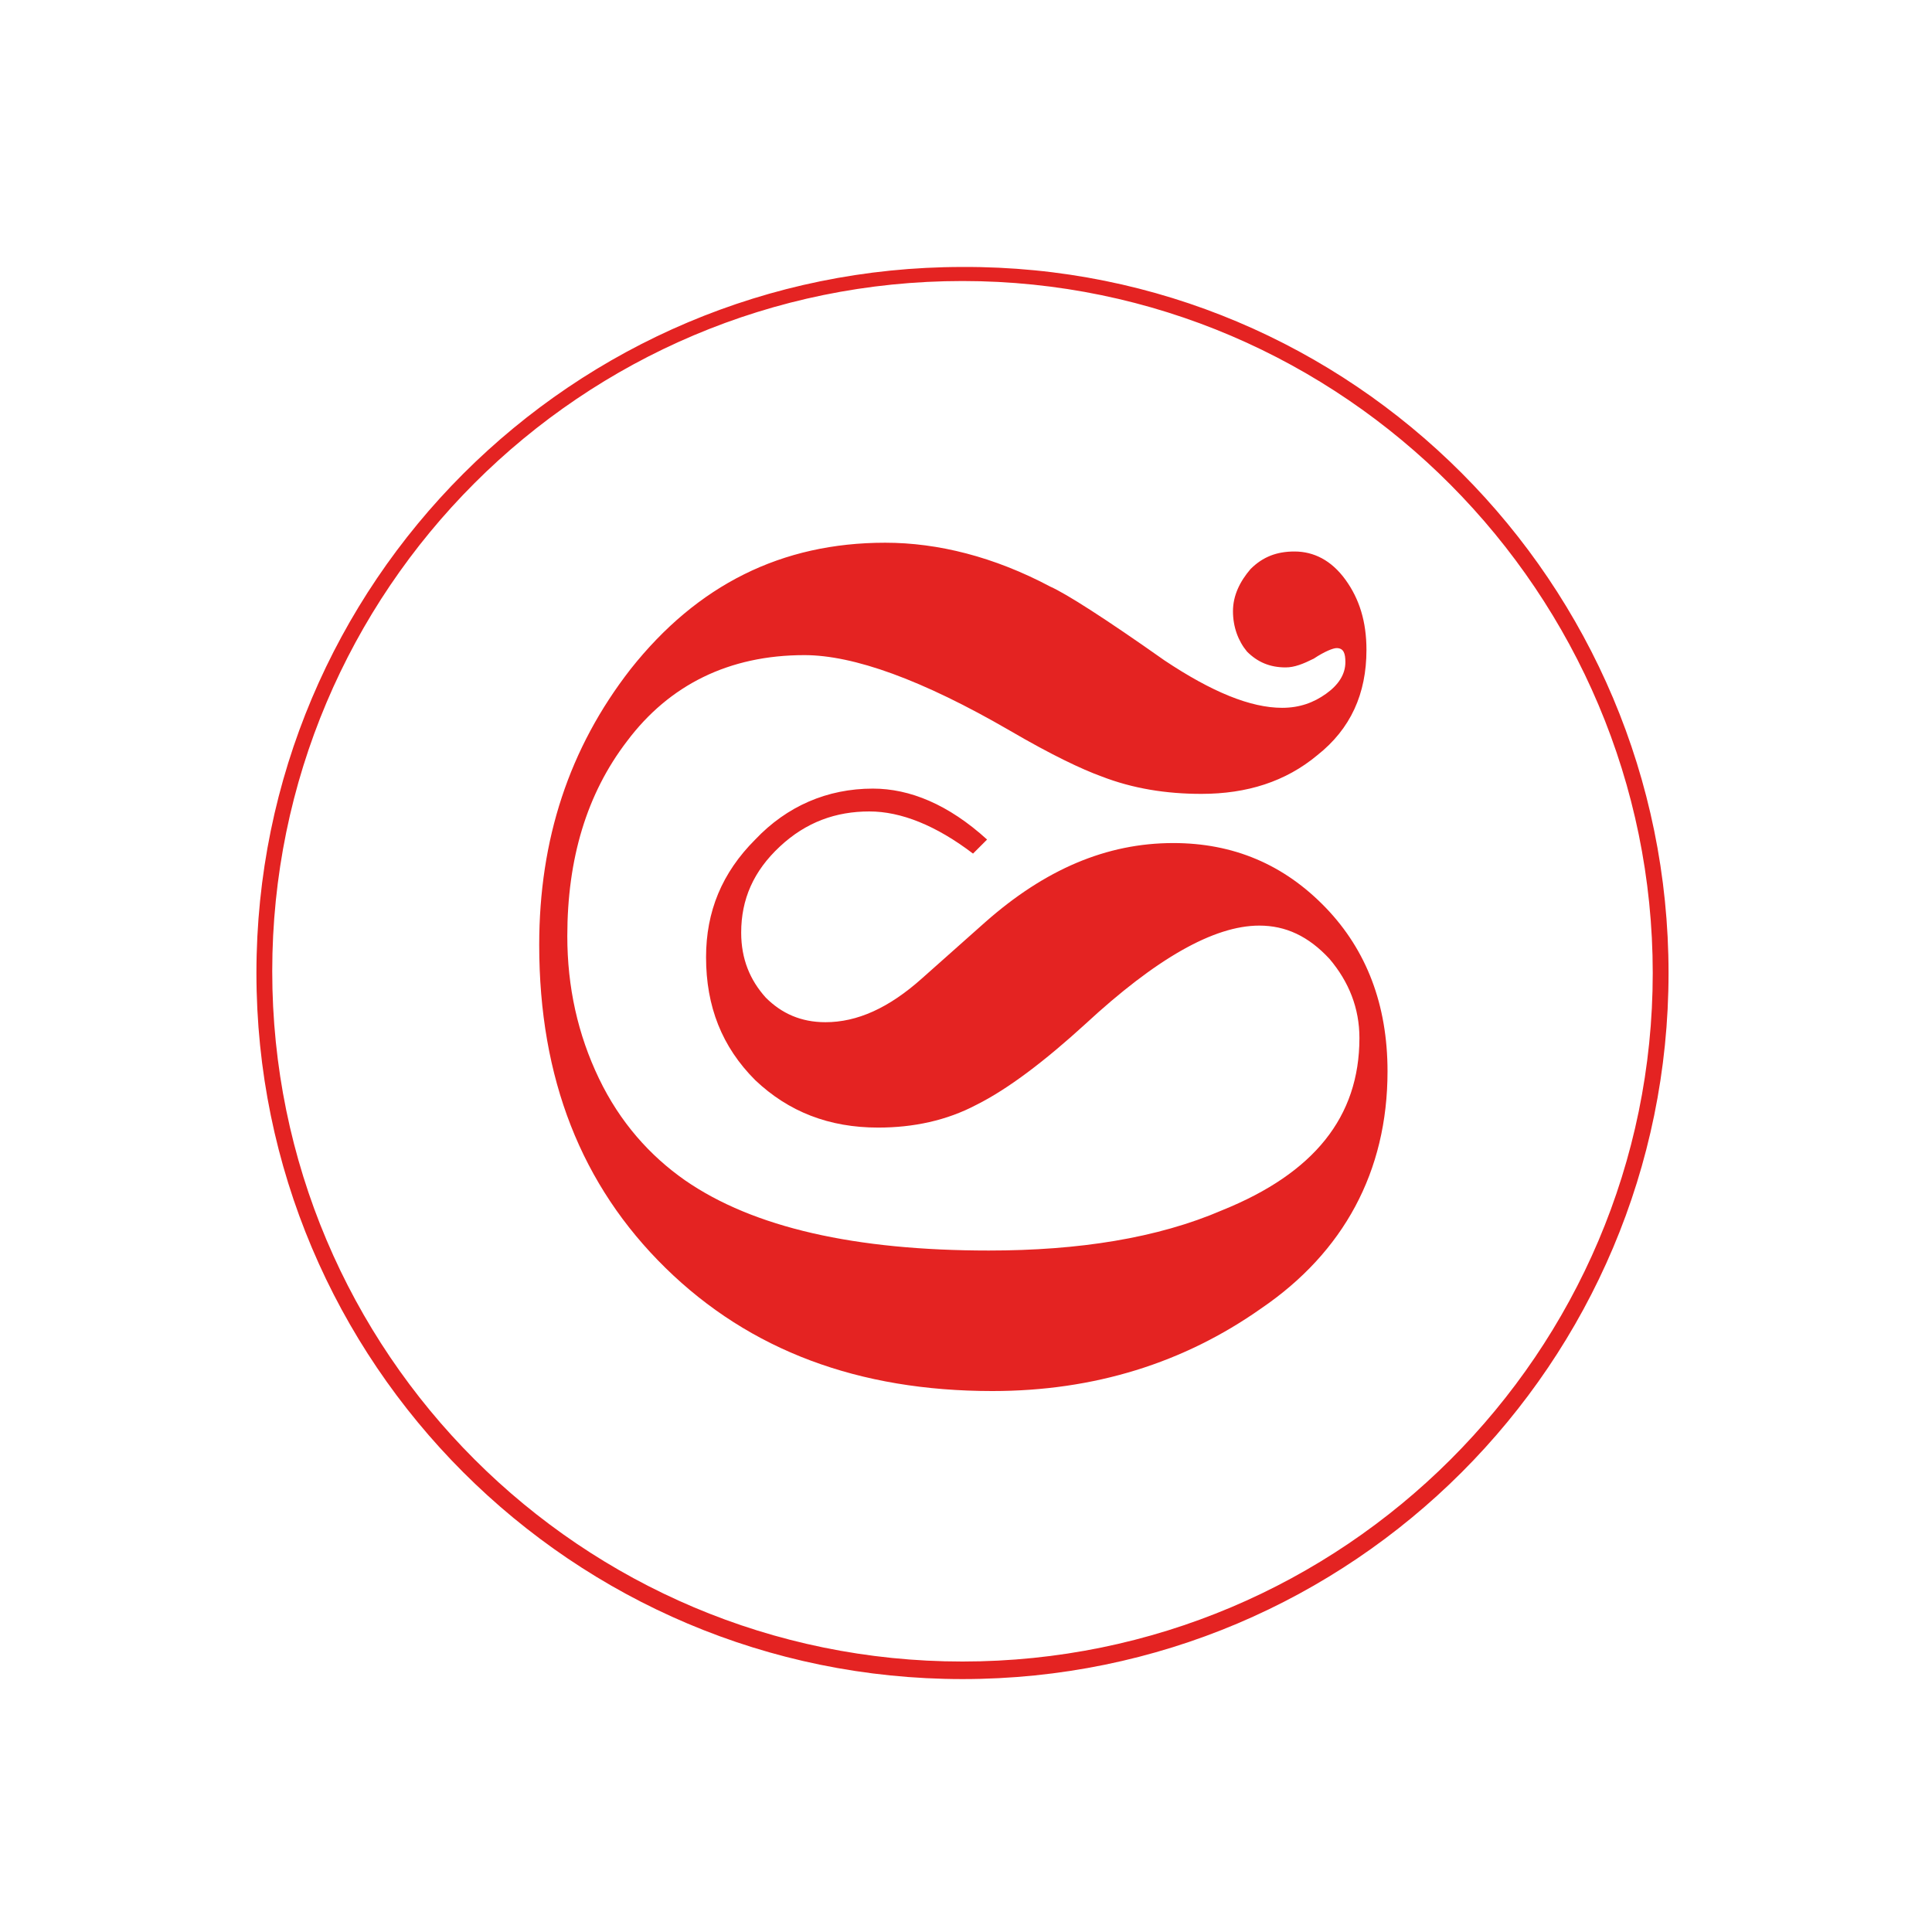 <?xml version="1.0" encoding="utf-8"?>
<!-- Generator: Adobe Illustrator 24.1.2, SVG Export Plug-In . SVG Version: 6.00 Build 0)  -->
<svg version="1.1" id="Ebene_1" xmlns="http://www.w3.org/2000/svg" xmlns:xlink="http://www.w3.org/1999/xlink" x="0px" y="0px"
	 width="110px" height="110px" viewBox="0 0 110 110" style="enable-background:new 0 0 110 110;" xml:space="preserve">
<style type="text/css">
	.st0{fill:#E42322;}
</style>
<g>
	<g>
		<path class="st0" d="M54.8,95.6c-22.2,0-40.2-18-40.2-40.2s18-40.2,40.2-40.2C77,15.1,95,33.2,95,55.4S77,95.6,54.8,95.6z
			 M54.8,16c-21.7,0-39.3,17.6-39.3,39.3s17.6,39.3,39.3,39.3S94.1,77,94.1,55.4S76.5,16,54.8,16z"/>
	</g>
</g>
<g>
	<path class="st0" d="M49.7,44.9c-2.6,0-4.9,1-6.7,2.9c-1.9,1.9-2.8,4.1-2.8,6.7c0,2.8,0.9,5.1,2.8,7c1.9,1.8,4.2,2.7,7,2.7
		c2,0,3.9-0.4,5.6-1.3c1.8-0.9,3.9-2.5,6.2-4.6c4-3.7,7.3-5.6,9.9-5.6c1.5,0,2.8,0.6,4,1.9c1.1,1.3,1.7,2.8,1.7,4.5
		c0,4.5-2.6,7.7-7.8,9.8c-3.7,1.6-8.2,2.3-13.3,2.3c-7.6,0-13.4-1.3-17.3-4c-2-1.4-3.7-3.3-4.9-5.8c-1.2-2.5-1.8-5.2-1.8-8.1
		c0-4.4,1.1-8.1,3.4-11.1c2.4-3.2,5.8-4.9,10.1-4.9c2.8,0,6.7,1.4,11.7,4.3c2.4,1.4,4.1,2.2,5.2,2.6c1.8,0.7,3.7,1,5.7,1
		c2.6,0,4.8-0.7,6.6-2.2c1.9-1.5,2.8-3.5,2.8-6c0-1.6-0.4-2.9-1.2-4c-0.8-1.1-1.8-1.6-2.9-1.6c-1,0-1.8,0.3-2.5,1
		c-0.6,0.7-1,1.5-1,2.4c0,0.9,0.3,1.7,0.8,2.3c0.6,0.6,1.3,0.9,2.2,0.9c0.5,0,1-0.2,1.6-0.5c0.6-0.4,1.1-0.6,1.3-0.6
		c0.4,0,0.5,0.3,0.5,0.8c0,0.7-0.4,1.3-1.1,1.8c-0.7,0.5-1.5,0.8-2.5,0.8c-1.8,0-4-0.9-6.7-2.7c-3.4-2.4-5.6-3.8-6.5-4.2
		c-3.2-1.7-6.4-2.5-9.4-2.5c-5.9,0-10.7,2.4-14.5,7.2c-3.5,4.5-5.2,9.7-5.2,15.7c0,7.6,2.4,13.7,7.2,18.4c4.8,4.7,11,7,18.6,7
		c5.8,0,10.9-1.6,15.3-4.7C76.5,71.3,79,66.7,79,61c0-3.8-1.2-6.9-3.5-9.3c-2.4-2.5-5.3-3.7-8.7-3.7c-3.8,0-7.3,1.5-10.7,4.5
		l-3.6,3.2c-1.9,1.7-3.7,2.5-5.5,2.5c-1.4,0-2.5-0.5-3.4-1.4c-0.9-1-1.4-2.2-1.4-3.7c0-1.9,0.7-3.5,2.2-4.9c1.5-1.4,3.2-2,5.1-2
		c1.8,0,3.8,0.8,5.9,2.4l0.8-0.8C54,45.8,51.8,44.9,49.7,44.9"/>
</g>
</svg>
